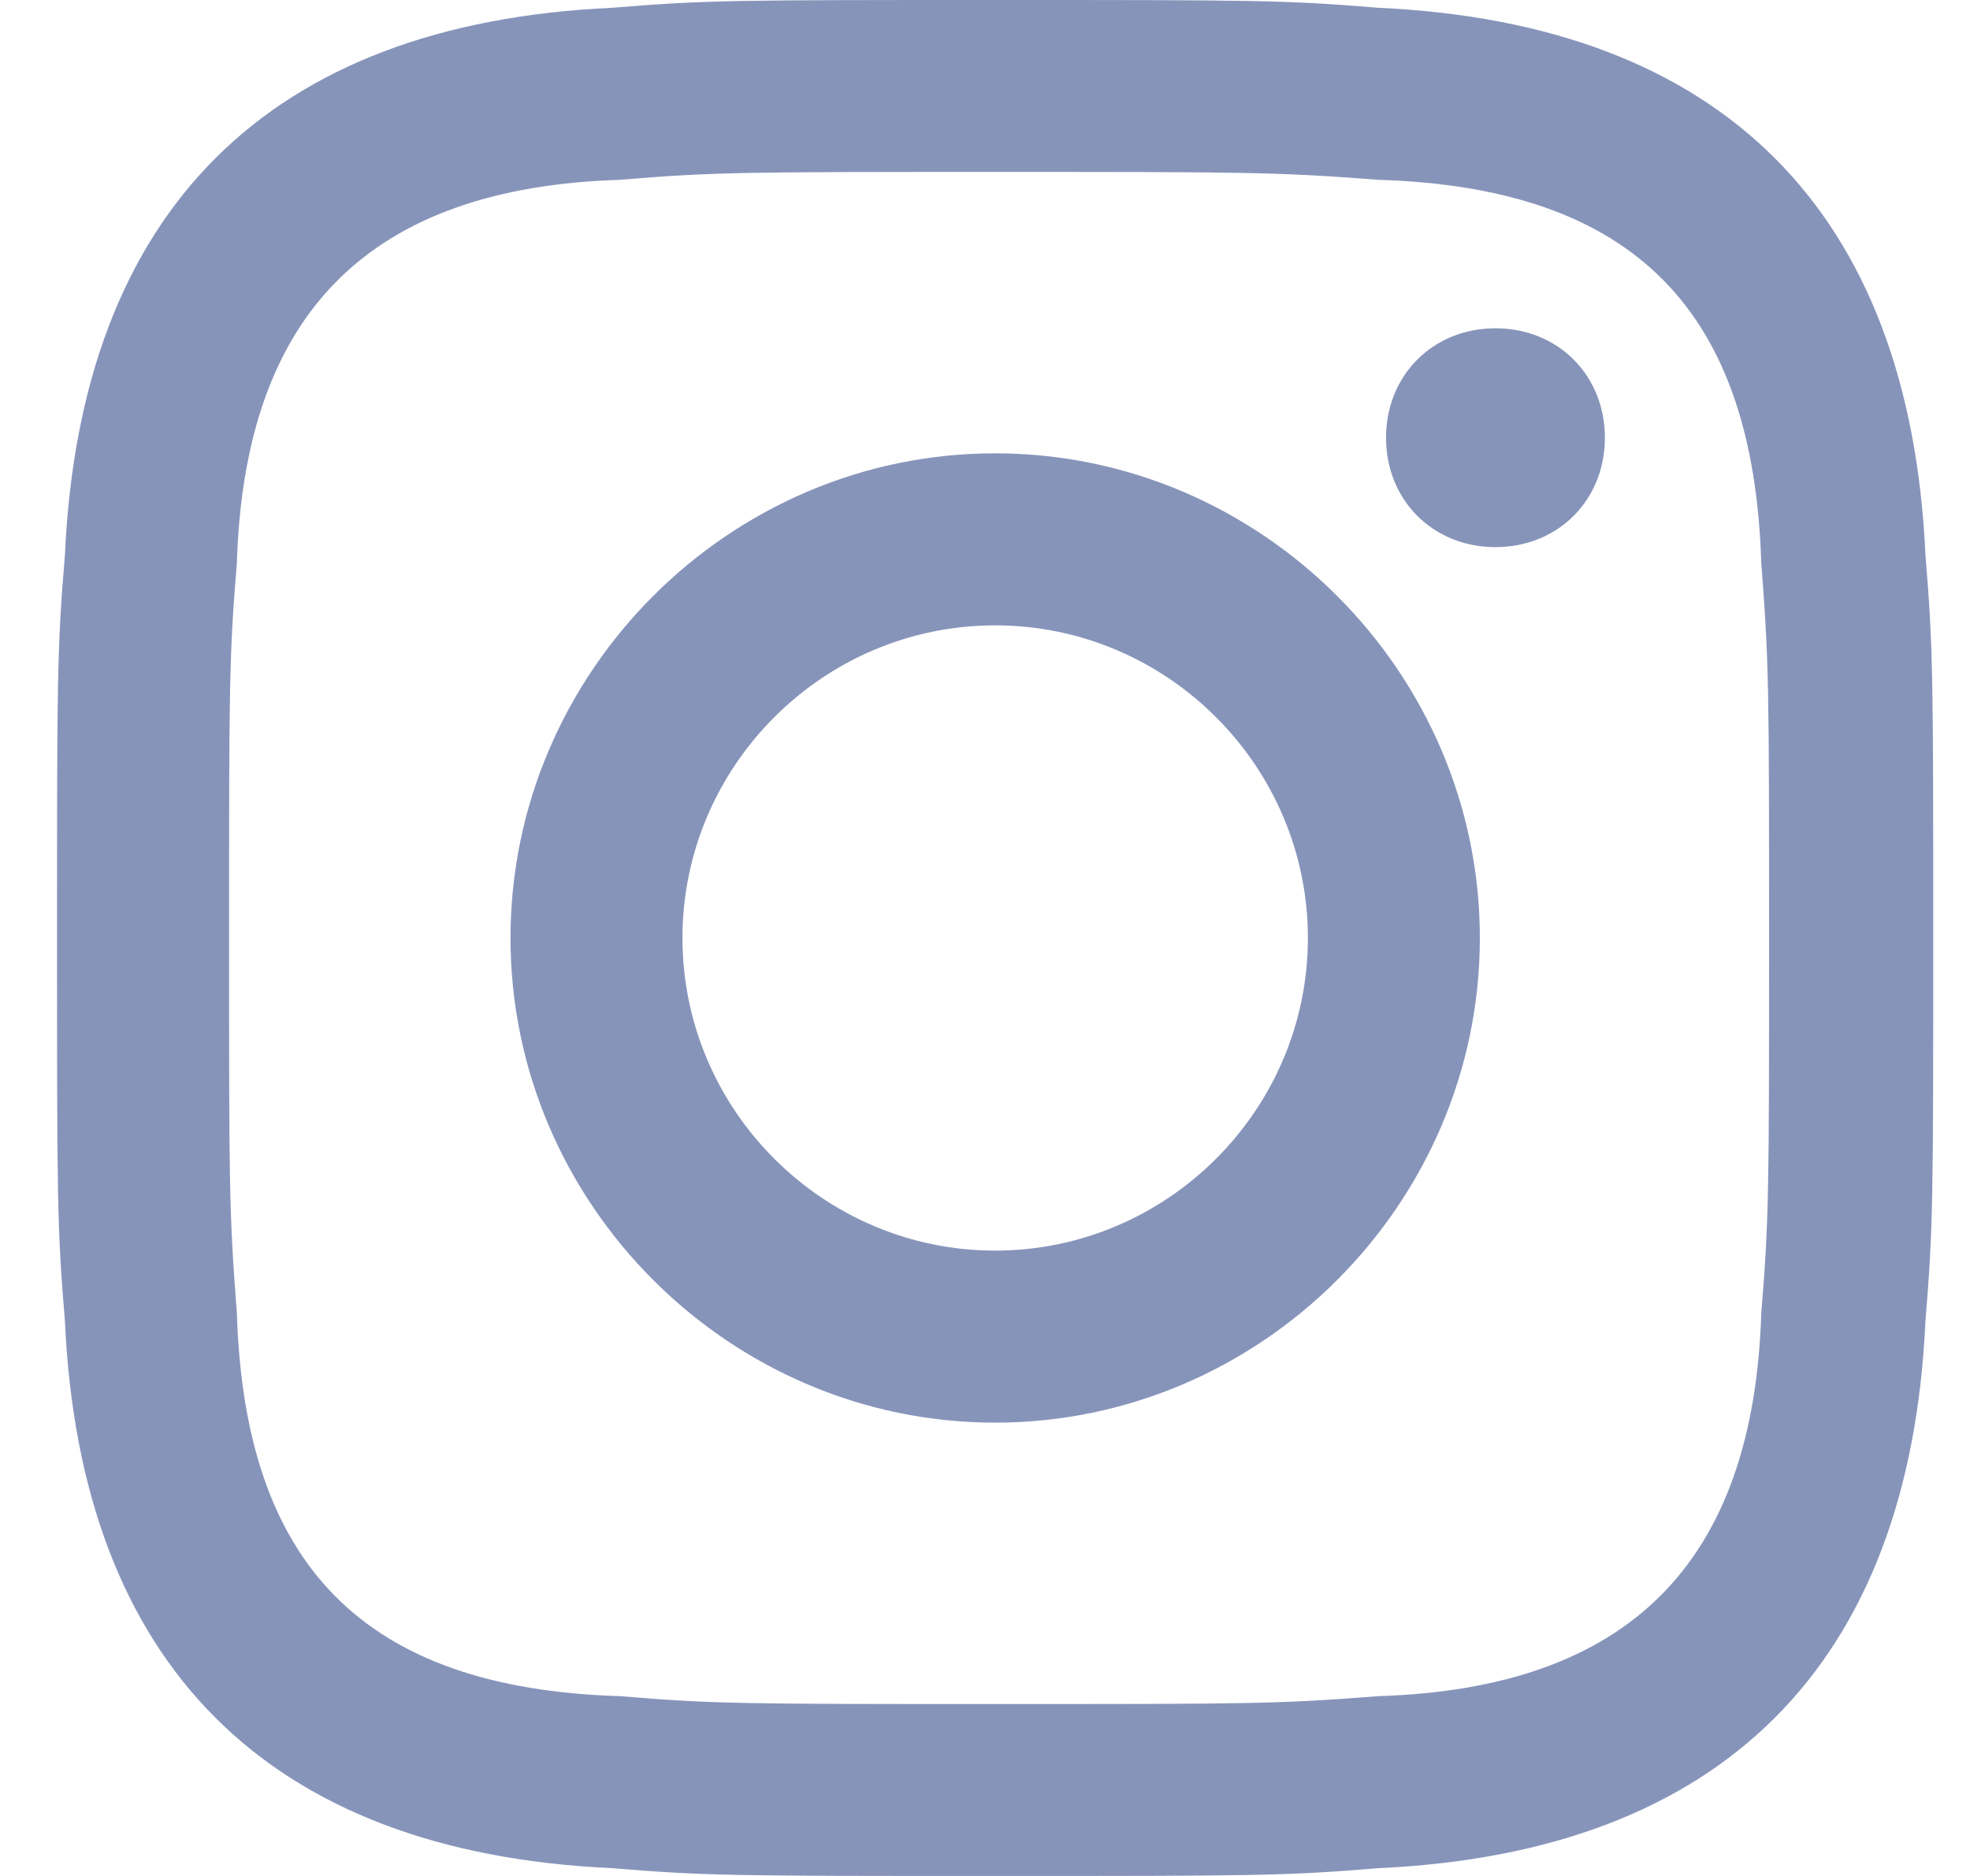 <svg width="21" height="20" viewBox="0 0 21 20" fill="none" xmlns="http://www.w3.org/2000/svg">
<path d="M10.608 1.833C13.275 1.833 13.608 1.833 14.692 1.917C17.442 2 18.692 3.333 18.775 6C18.858 7.083 18.858 7.333 18.858 10C18.858 12.667 18.858 13 18.775 14C18.692 16.667 17.358 18 14.692 18.083C13.608 18.167 13.358 18.167 10.608 18.167C7.942 18.167 7.608 18.167 6.608 18.083C3.858 18 2.608 16.667 2.525 14C2.442 12.917 2.442 12.667 2.442 10C2.442 7.333 2.442 7 2.525 6C2.608 3.333 3.942 2 6.608 1.917C7.608 1.833 7.942 1.833 10.608 1.833ZM10.608 0C7.858 0 7.525 0 6.525 0.083C2.858 0.25 0.858 2.25 0.692 5.917C0.608 6.917 0.608 7.25 0.608 10C0.608 12.75 0.608 13.083 0.692 14.083C0.858 17.75 2.858 19.75 6.525 19.917C7.525 20 7.858 20 10.608 20C13.358 20 13.692 20 14.692 19.917C18.358 19.75 20.358 17.75 20.525 14.083C20.608 13.083 20.608 12.75 20.608 10C20.608 7.25 20.608 6.917 20.525 5.917C20.358 2.25 18.358 0.25 14.692 0.083C13.692 0 13.358 0 10.608 0ZM10.608 4.833C7.775 4.833 5.442 7.167 5.442 10C5.442 12.833 7.775 15.167 10.608 15.167C13.442 15.167 15.775 12.833 15.775 10C15.775 7.167 13.442 4.833 10.608 4.833ZM10.608 13.333C8.775 13.333 7.275 11.833 7.275 10C7.275 8.167 8.775 6.667 10.608 6.667C12.442 6.667 13.942 8.167 13.942 10C13.942 11.833 12.442 13.333 10.608 13.333ZM15.942 3.5C15.275 3.5 14.775 4 14.775 4.667C14.775 5.333 15.275 5.833 15.942 5.833C16.608 5.833 17.108 5.333 17.108 4.667C17.108 4 16.608 3.5 15.942 3.5Z" fill="#8794BA"/>
</svg>
